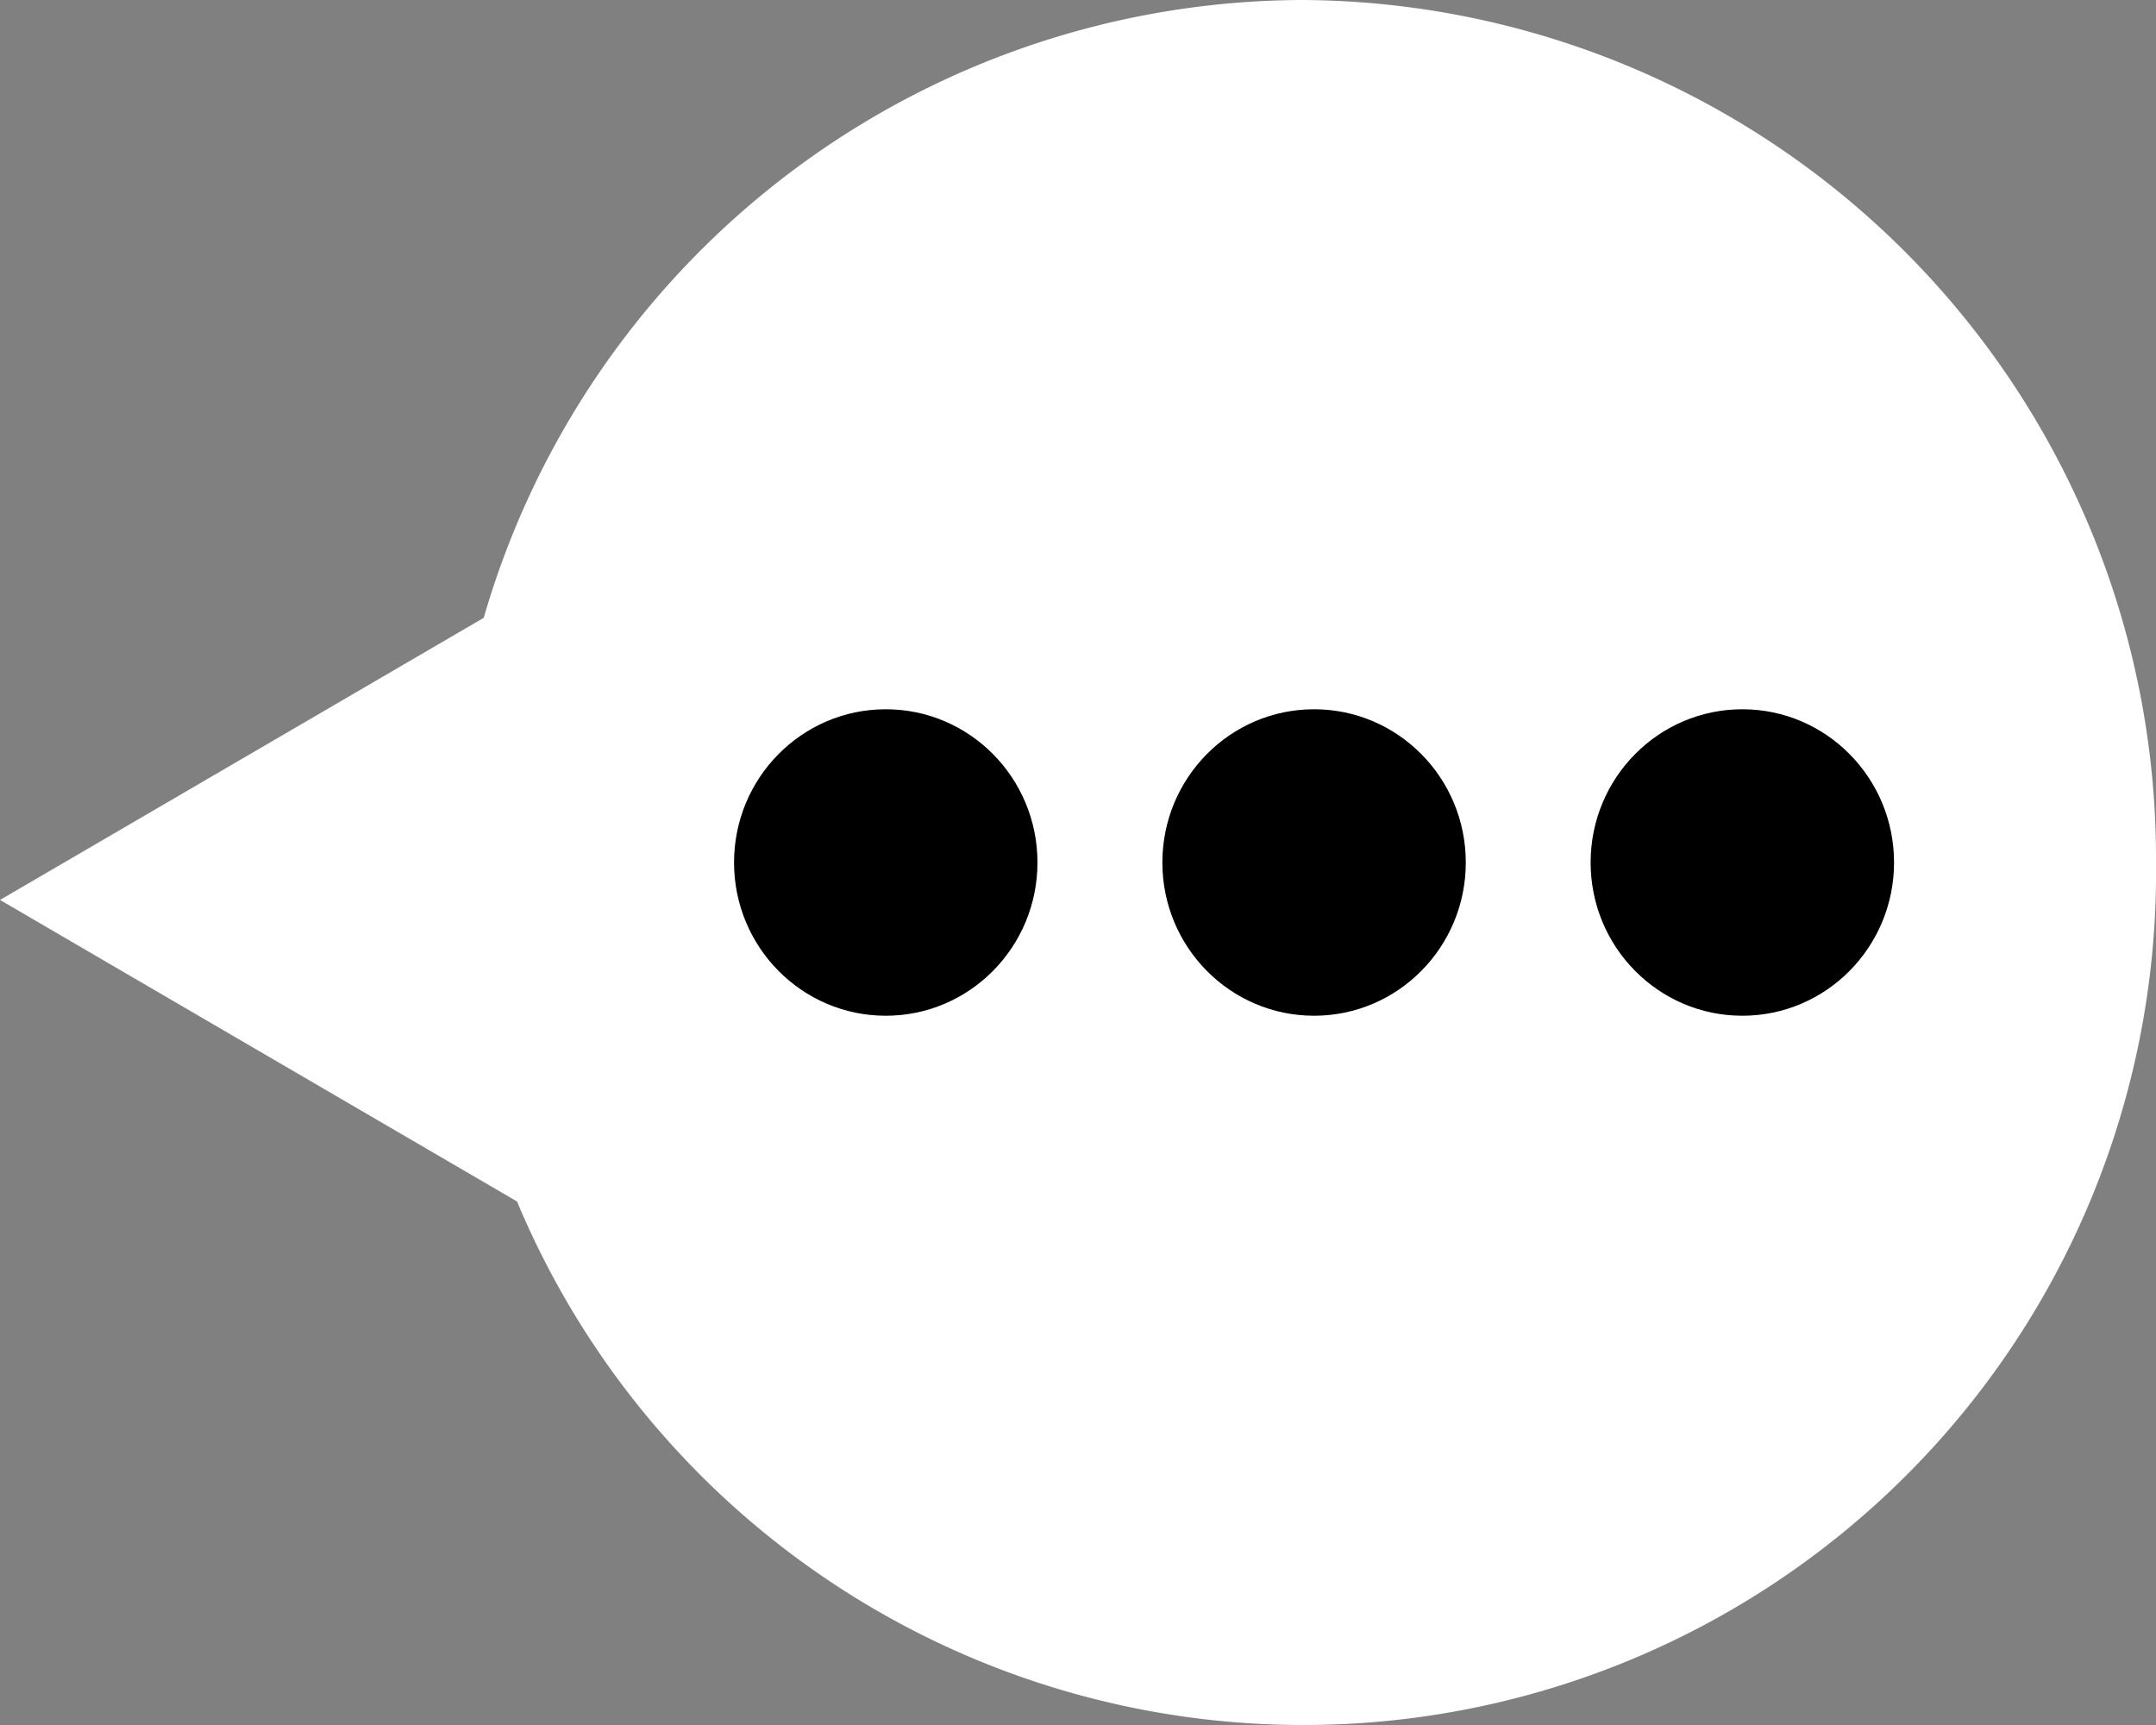 <svg xmlns="http://www.w3.org/2000/svg" width="30" height="24" viewBox="0 0 30 24"><rect x="0" y="0" width="30" height="24" fill="#808080" stroke="none"/><defs><style>.a {fill: #fff;}</style></defs><g><path class="a" d="M18.119,0A11.897,11.897,0,0,0,6.731,8.596L0,12.521l7.194,4.195A11.863,11.863,0,0,0,30,12,11.941,11.941,0,0,0,18.119,0Z"/><ellipse cx="12.325" cy="12" rx="2.111" ry="2.132"/><ellipse cx="18.285" cy="12" rx="2.111" ry="2.132"/><ellipse cx="24.244" cy="12" rx="2.111" ry="2.132"/></g></svg>
